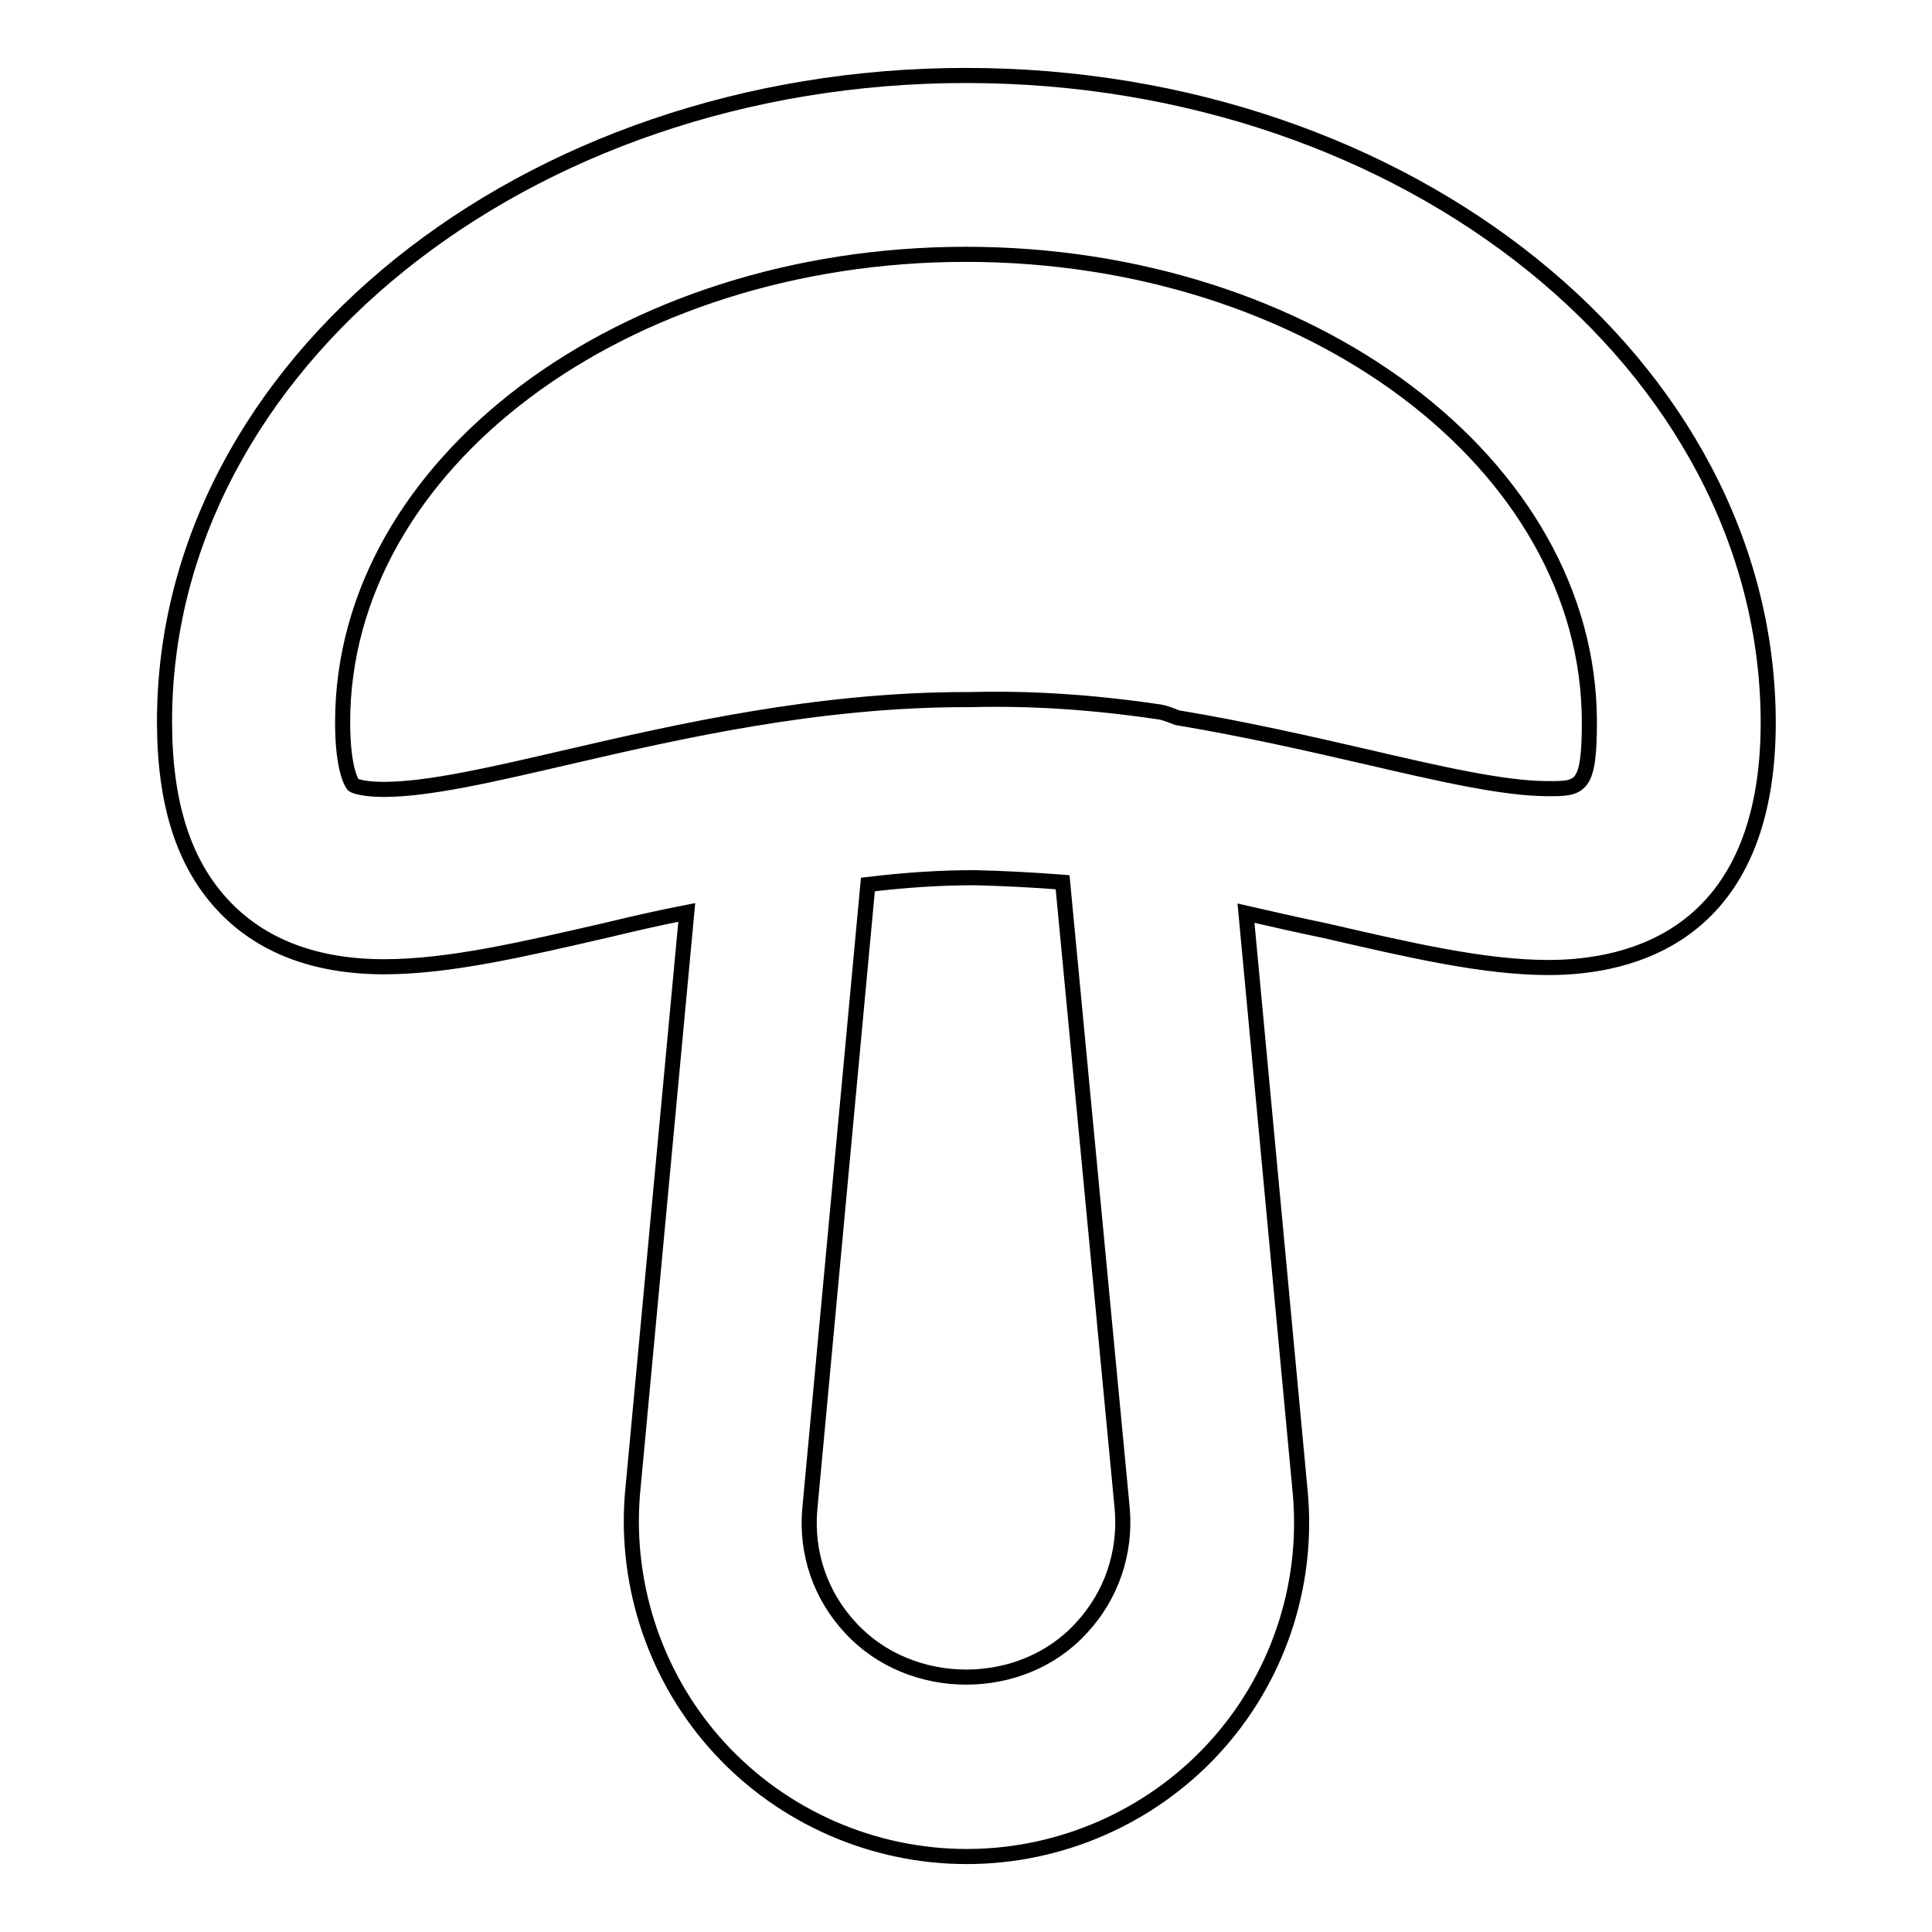 <?xml version="1.0" encoding="utf-8"?>
<!-- Svg Vector Icons : http://www.onlinewebfonts.com/icon -->
<!DOCTYPE svg PUBLIC "-//W3C//DTD SVG 1.1//EN" "http://www.w3.org/Graphics/SVG/1.1/DTD/svg11.dtd">
<svg version="1.1" xmlns="http://www.w3.org/2000/svg" xmlns:xlink="http://www.w3.org/1999/xlink" x="0px" y="0px" viewBox="0 0 256 256" enable-background="new 0 0 256 256" xml:space="preserve">
<g> <path stroke-width="2" fill-opacity="0" stroke="#000000"  d="M128,10C69.5,10,21.8,48.4,21.8,95.6c0,10.8,2.5,18.7,7.7,24.3c5,5.4,12.2,8.2,21.4,8.2 c8.6,0,18.4-2.3,29.7-4.9c3.3-0.8,6.8-1.6,10.4-2.3l-7.2,77.1c-1,12.3,3.2,24.6,11.6,33.7c8.4,9.1,20.3,14.3,32.7,14.3 c12.4,0,24.3-5.2,32.7-14.3c8.4-9.1,12.6-21.4,11.5-33.8l-7.2-76.9c3.5,0.8,7,1.6,10.4,2.3c11.3,2.6,21.1,4.9,29.7,4.9 c10.9,0,29.1-4.2,29.1-32.5C234.2,48.4,186.6,10,128,10L128,10z M148.7,199.9c0.5,5.8-1.4,11.5-5.4,15.8c-7.9,8.7-22.6,8.7-30.6,0 c-4-4.3-5.9-9.9-5.4-15.7l7.7-82.8c5-0.6,9.6-0.9,14.2-0.9c4,0.1,7.8,0.3,11.6,0.6L148.7,199.9L148.7,199.9z M205.1,104.5 c-5.9,0-14.5-2-24.4-4.3c-7.4-1.7-15.7-3.6-24.7-5.1c-0.8-0.3-1.7-0.7-2.6-0.8c-8.9-1.3-16.9-1.8-24.8-1.6h-0.6 c-19.7,0-38,4.2-52.7,7.6c-9.9,2.3-18.5,4.3-24.4,4.3c-2.9,0-4-0.5-4.1-0.6c0,0-1.4-1.6-1.4-8.3c0-34.2,37.1-62,82.6-62 s82.6,27.8,82.6,62C210.6,104.5,209.4,104.5,205.1,104.5L205.1,104.5z"/></g>
</svg>